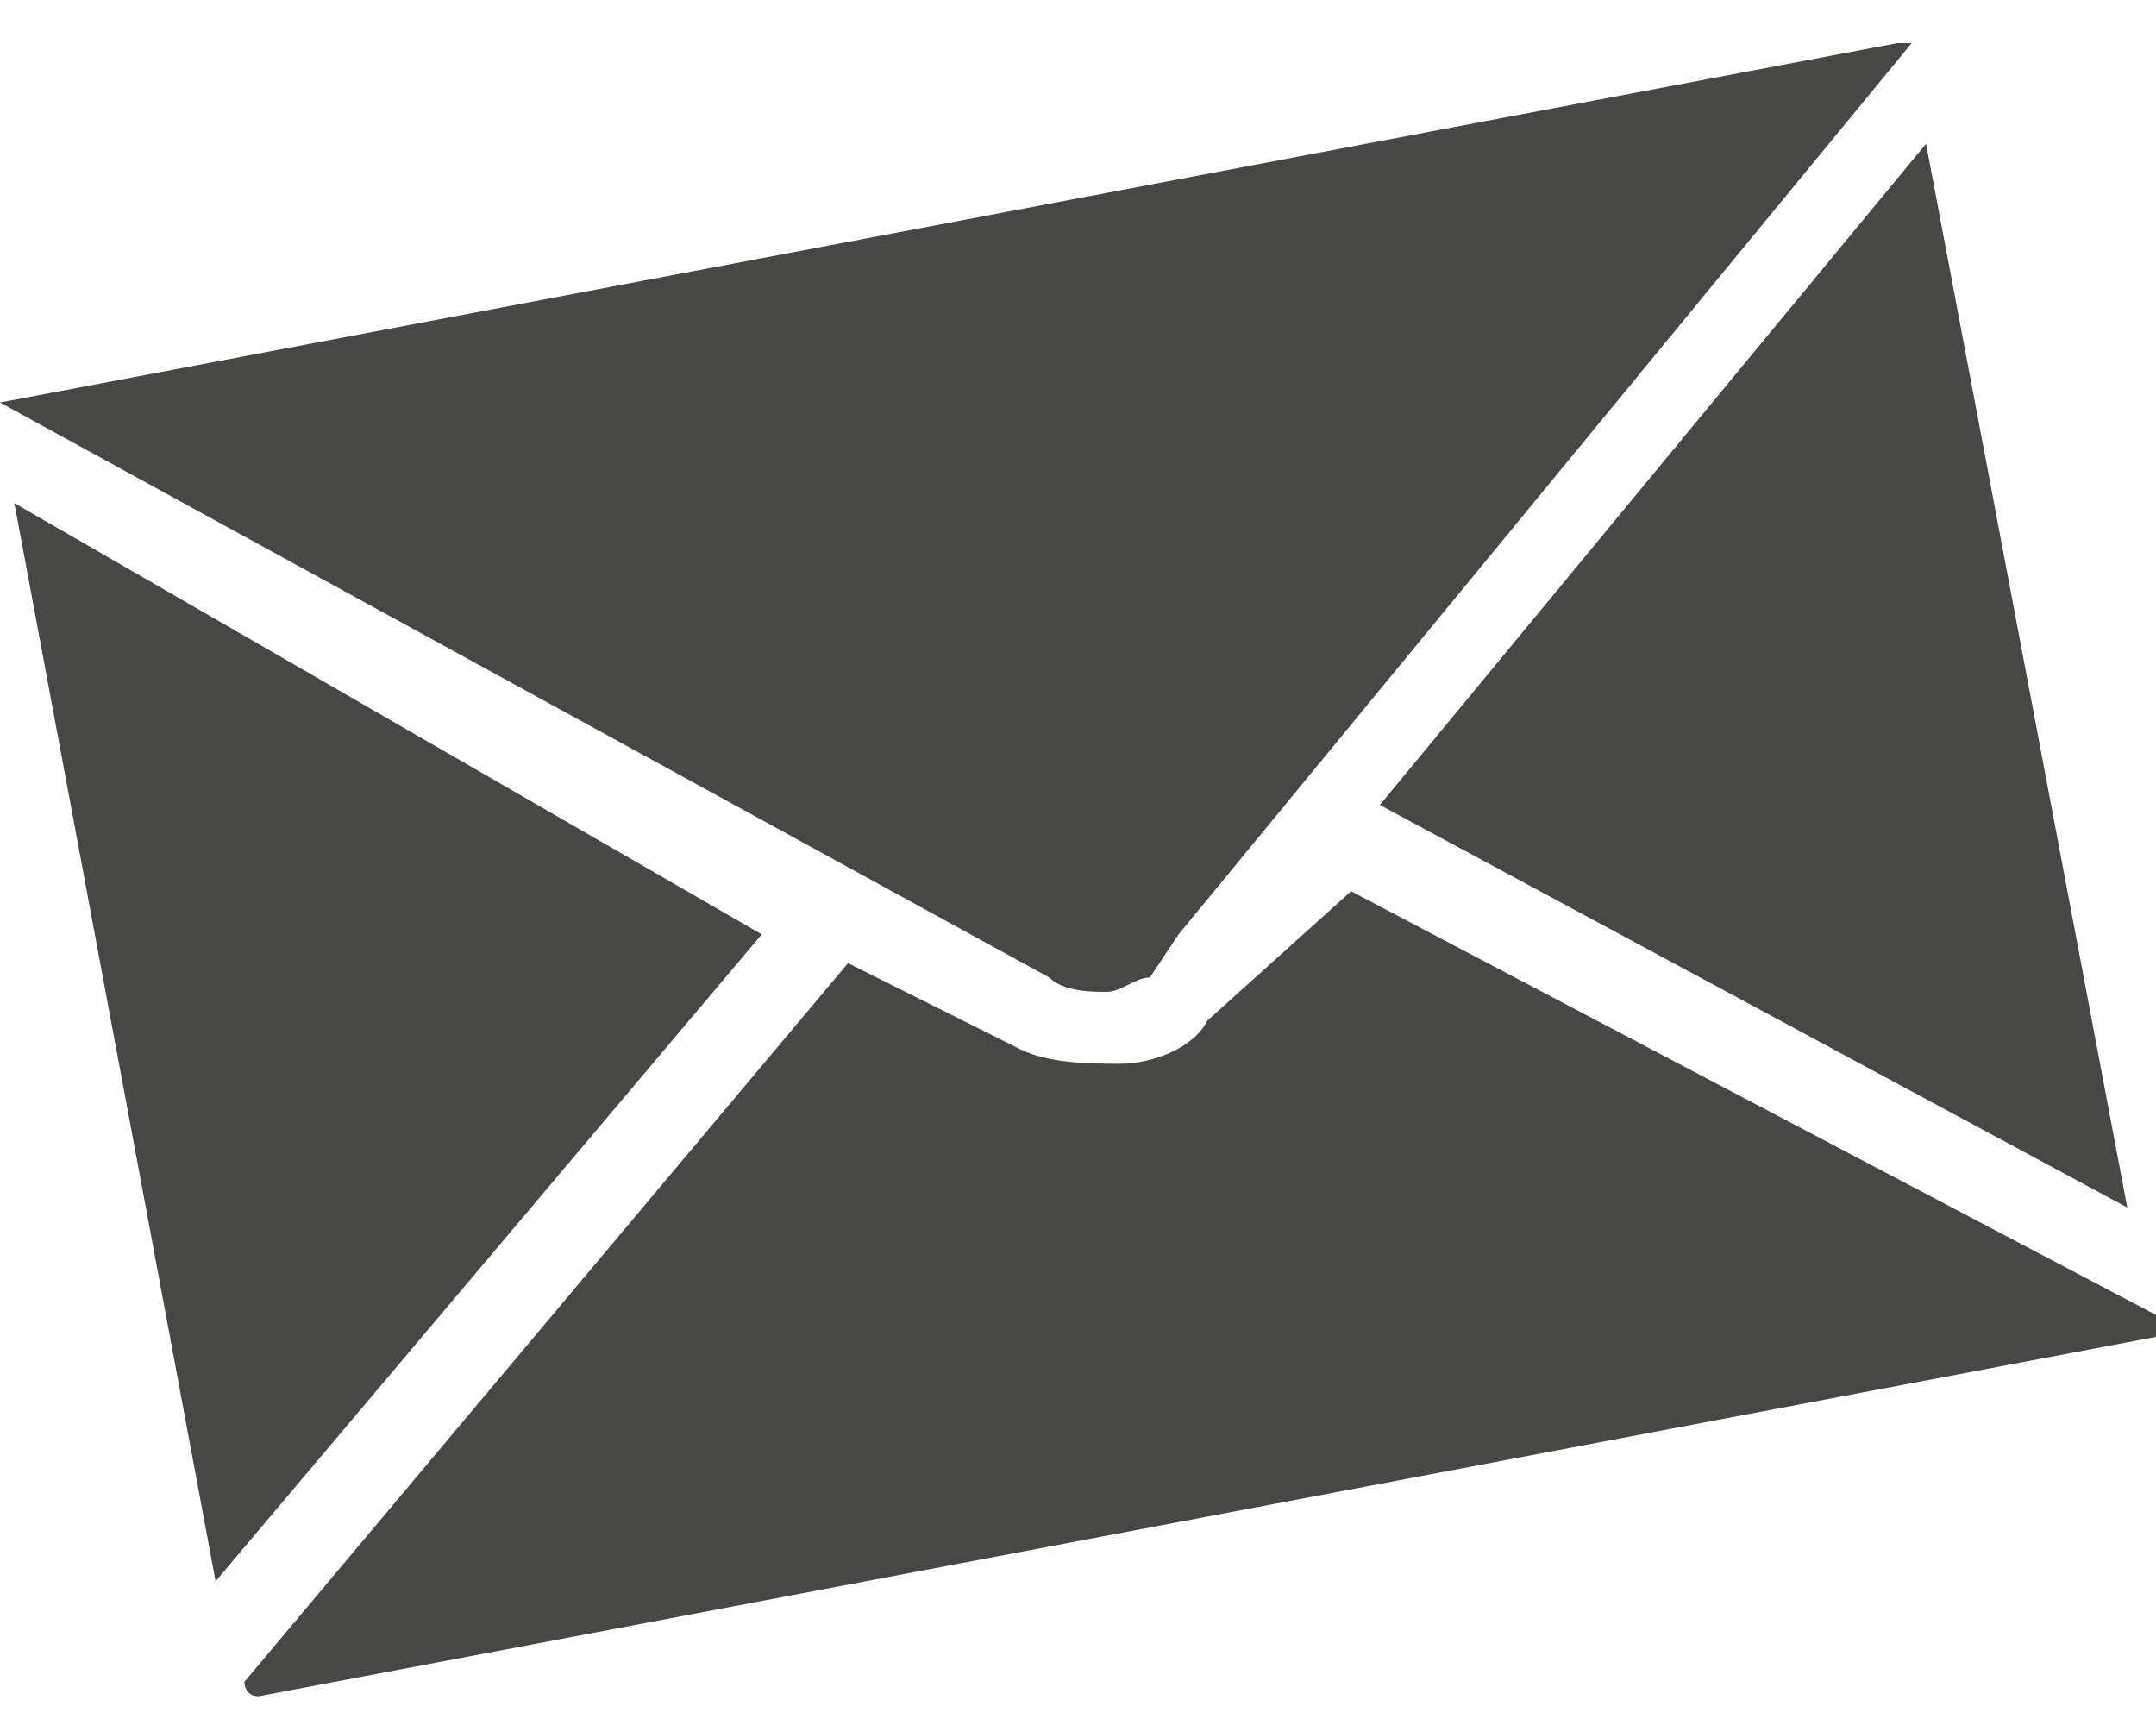 <?xml version="1.0" encoding="utf-8"?>
<!-- Generator: Adobe Illustrator 24.0.2, SVG Export Plug-In . SVG Version: 6.00 Build 0)  -->
<svg version="1.1" id="Ebene_1" xmlns="http://www.w3.org/2000/svg" xmlns:xlink="http://www.w3.org/1999/xlink" x="0px" y="0px"
	 width="15px" height="12px" viewBox="0 0 15 12" style="enable-background:new 0 0 15 12;" xml:space="preserve">
<style type="text/css">
	.st0{fill:#474746;}
</style>
<path class="st0" d="M7.7,6.9L7.7,6.9c0.1,0,0.2-0.1,0.3-0.1l0,0c0,0,0,0,0,0l0.2-0.3l5.1-6.2c0,0,0,0-0.1,0L0,2.8c0,0,0,0,0,0
	l7.3,4C7.4,6.9,7.6,6.9,7.7,6.9z M0.1,3.5L1.5,11l3.8-4.5L0.1,3.5z M9.6,5.6l5.2,2.8L13.4,1L9.6,5.6z M8.4,7.1
	C8.3,7.3,8,7.4,7.8,7.4c-0.2,0-0.5,0-0.7-0.1L5.9,6.7l-4.2,5l0,0c0,0,0,0.1,0.1,0.1l13.2-2.5c0,0,0.1,0,0.1-0.1l0,0l-5.7-3L8.4,7.1z
	"/>
</svg>
